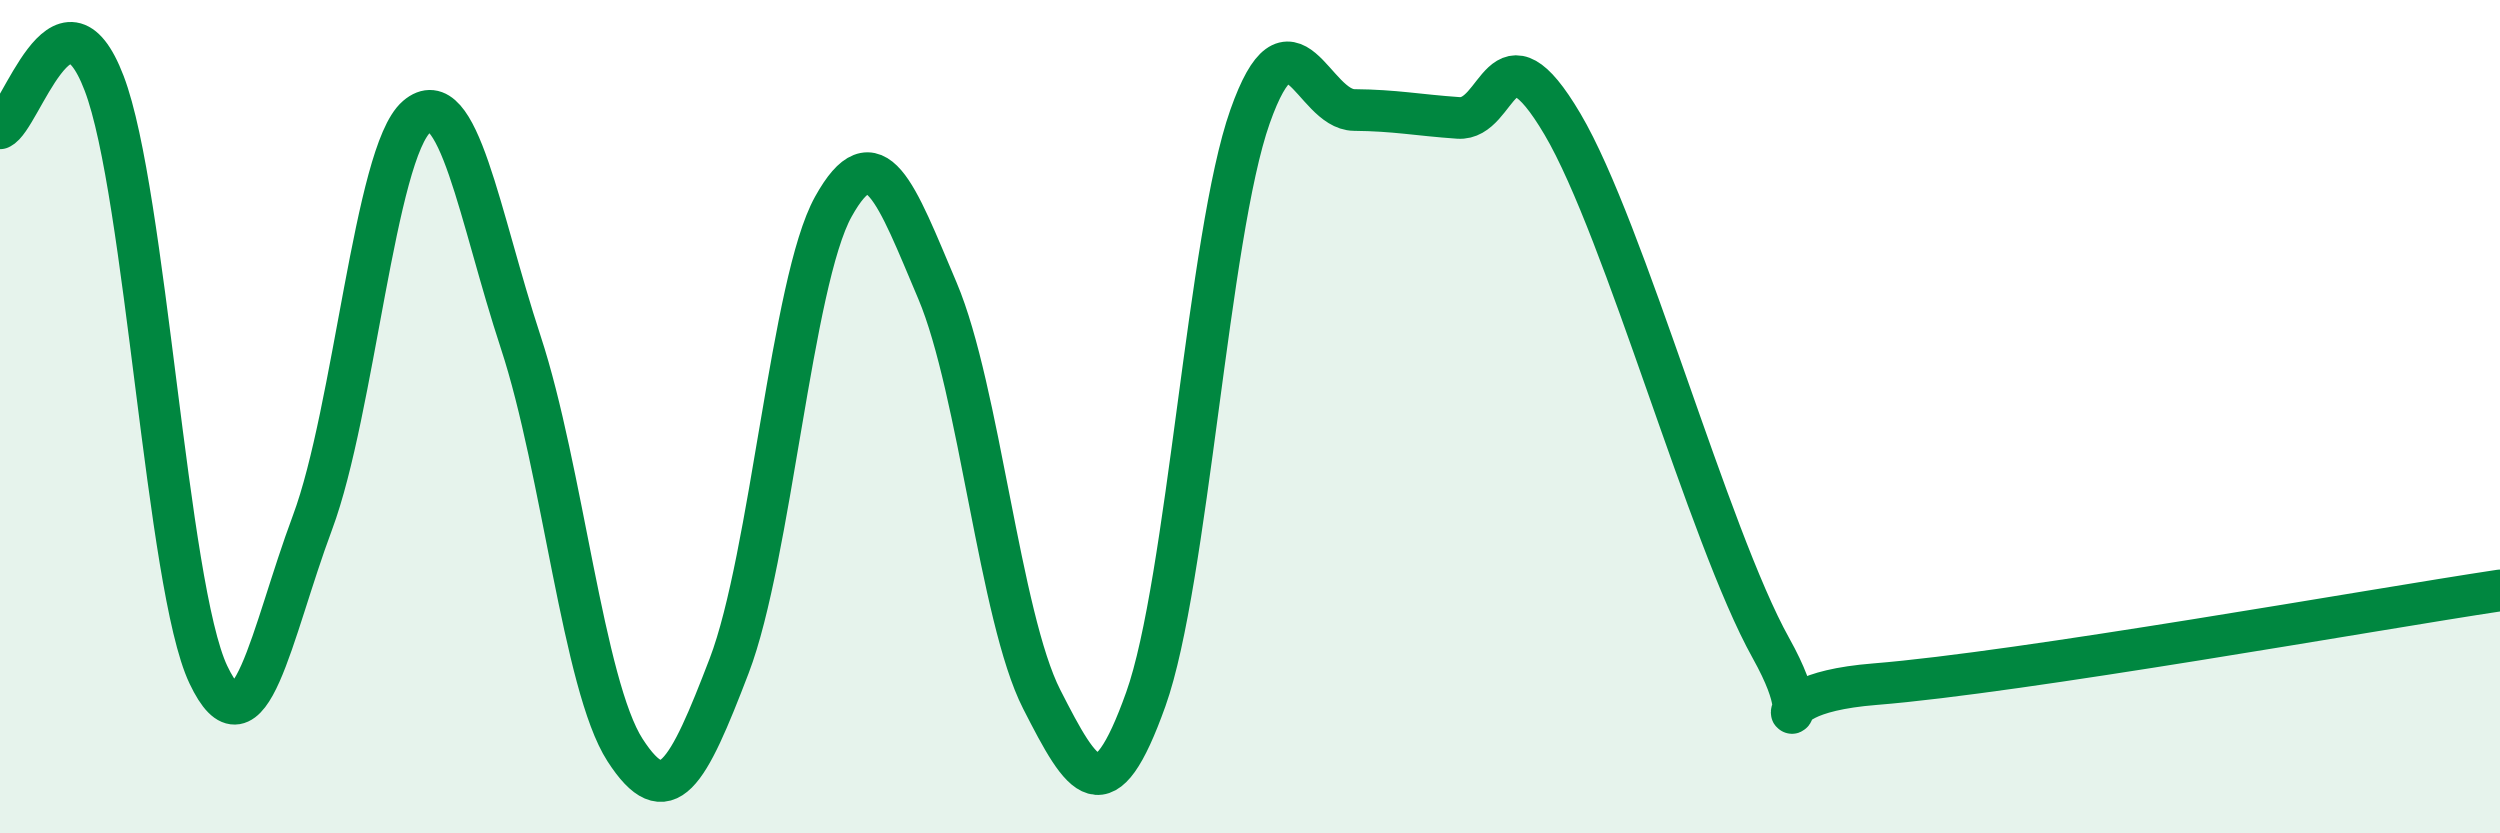 
    <svg width="60" height="20" viewBox="0 0 60 20" xmlns="http://www.w3.org/2000/svg">
      <path
        d="M 0,3.08 C 0.5,2.86 1.5,-0.62 2.5,2 C 3.5,4.62 4,14.08 5,16.19 C 6,18.3 6.5,15.22 7.5,12.54 C 8.5,9.86 9,3.66 10,2.8 C 11,1.94 11.5,5.18 12.5,8.22 C 13.5,11.26 14,16.45 15,18 C 16,19.55 16.5,18.59 17.5,15.98 C 18.5,13.37 19,6.76 20,4.96 C 21,3.16 21.5,4.62 22.5,6.98 C 23.5,9.34 24,14.82 25,16.78 C 26,18.74 26.5,19.58 27.5,16.78 C 28.5,13.98 29,5.63 30,2.8 C 31,-0.03 31.5,2.63 32.5,2.64 C 33.5,2.65 34,2.76 35,2.83 C 36,2.9 36,0.44 37.5,2.98 C 39,5.52 41,12.86 42.5,15.55 C 44,18.24 41.5,16.7 45,16.42 C 48.5,16.14 57,14.62 60,14.17L60 20L0 20Z"
        fill="#008740"
        opacity="0.1"
        stroke-linecap="round"
        stroke-linejoin="round"
      />
      <path
        d="M 0,3.08 C 0.5,2.86 1.5,-0.62 2.5,2 C 3.5,4.62 4,14.08 5,16.19 C 6,18.3 6.5,15.22 7.5,12.54 C 8.5,9.86 9,3.66 10,2.8 C 11,1.94 11.5,5.18 12.5,8.22 C 13.5,11.26 14,16.45 15,18 C 16,19.55 16.5,18.59 17.5,15.98 C 18.5,13.37 19,6.76 20,4.96 C 21,3.16 21.5,4.62 22.5,6.98 C 23.5,9.34 24,14.82 25,16.78 C 26,18.74 26.5,19.58 27.5,16.78 C 28.5,13.98 29,5.63 30,2.8 C 31,-0.03 31.5,2.63 32.5,2.64 C 33.5,2.65 34,2.76 35,2.83 C 36,2.9 36,0.44 37.5,2.98 C 39,5.52 41,12.86 42.5,15.55 C 44,18.24 41.5,16.7 45,16.42 C 48.5,16.14 57,14.62 60,14.17"
        stroke="#008740"
        stroke-width="1"
        fill="none"
        stroke-linecap="round"
        stroke-linejoin="round"
      />
    </svg>
  